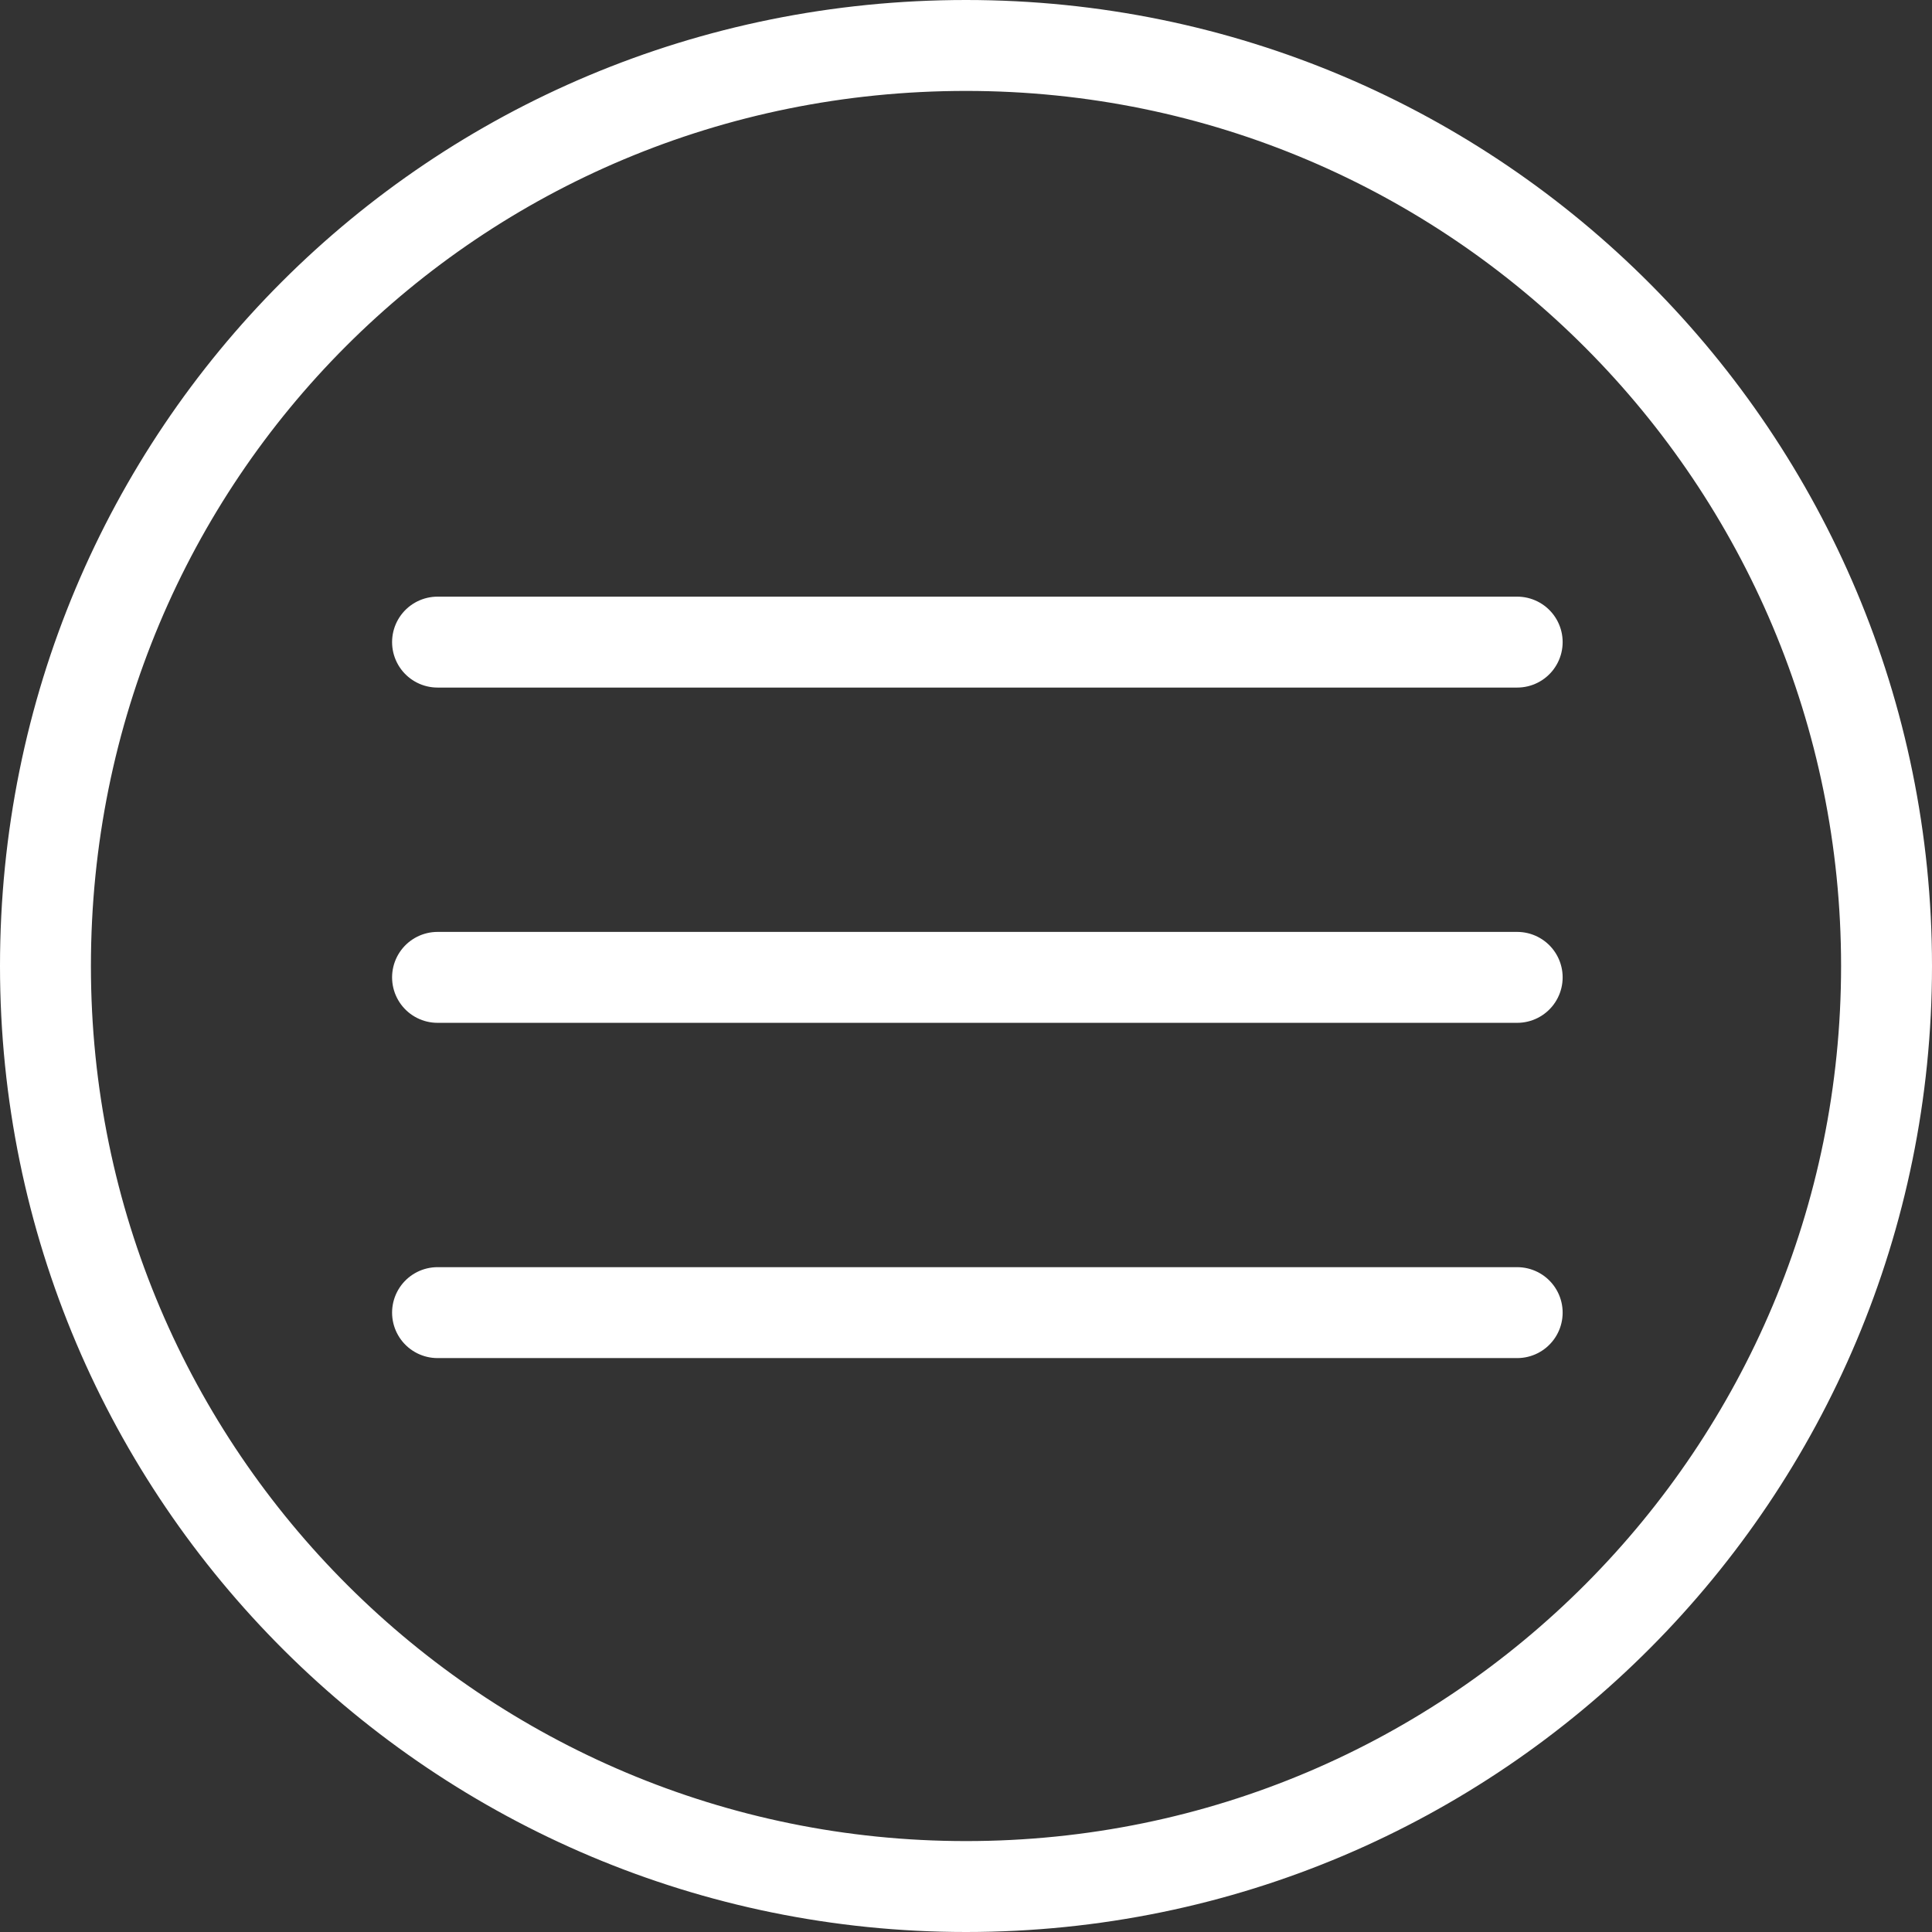 <svg xmlns="http://www.w3.org/2000/svg" xmlns:xlink="http://www.w3.org/1999/xlink" width="34" height="34" viewBox="0 0 34 34"><rect x="0" y="0" width="34" height="34" fill="#333333" stroke="none"/><defs><style> .cls-1, .cls-2 { fill: none; } .cls-2 { stroke: #fff; stroke-linecap: round; stroke-miterlimit: 10; stroke-width: 1.6px; } .cls-3 { clip-path: url(#clippath); } </style><clipPath id="clippath"><rect class="cls-1" width="34" height="34"></rect></clipPath></defs><g><g id="Layer_1"><g class="cls-3"><g><path class="cls-2" d="M7.7,11.3h19"></path><path class="cls-2" d="M7.7,17.2h19"></path><path class="cls-2" d="M7.7,23.1h19"></path><path class="cls-2" d="M17,33.2c9,0,16.2-7.3,16.2-16.2S26,.8,17,.8.8,8,.8,17s7.3,16.2,16.2,16.2Z"></path></g></g></g></g></svg>